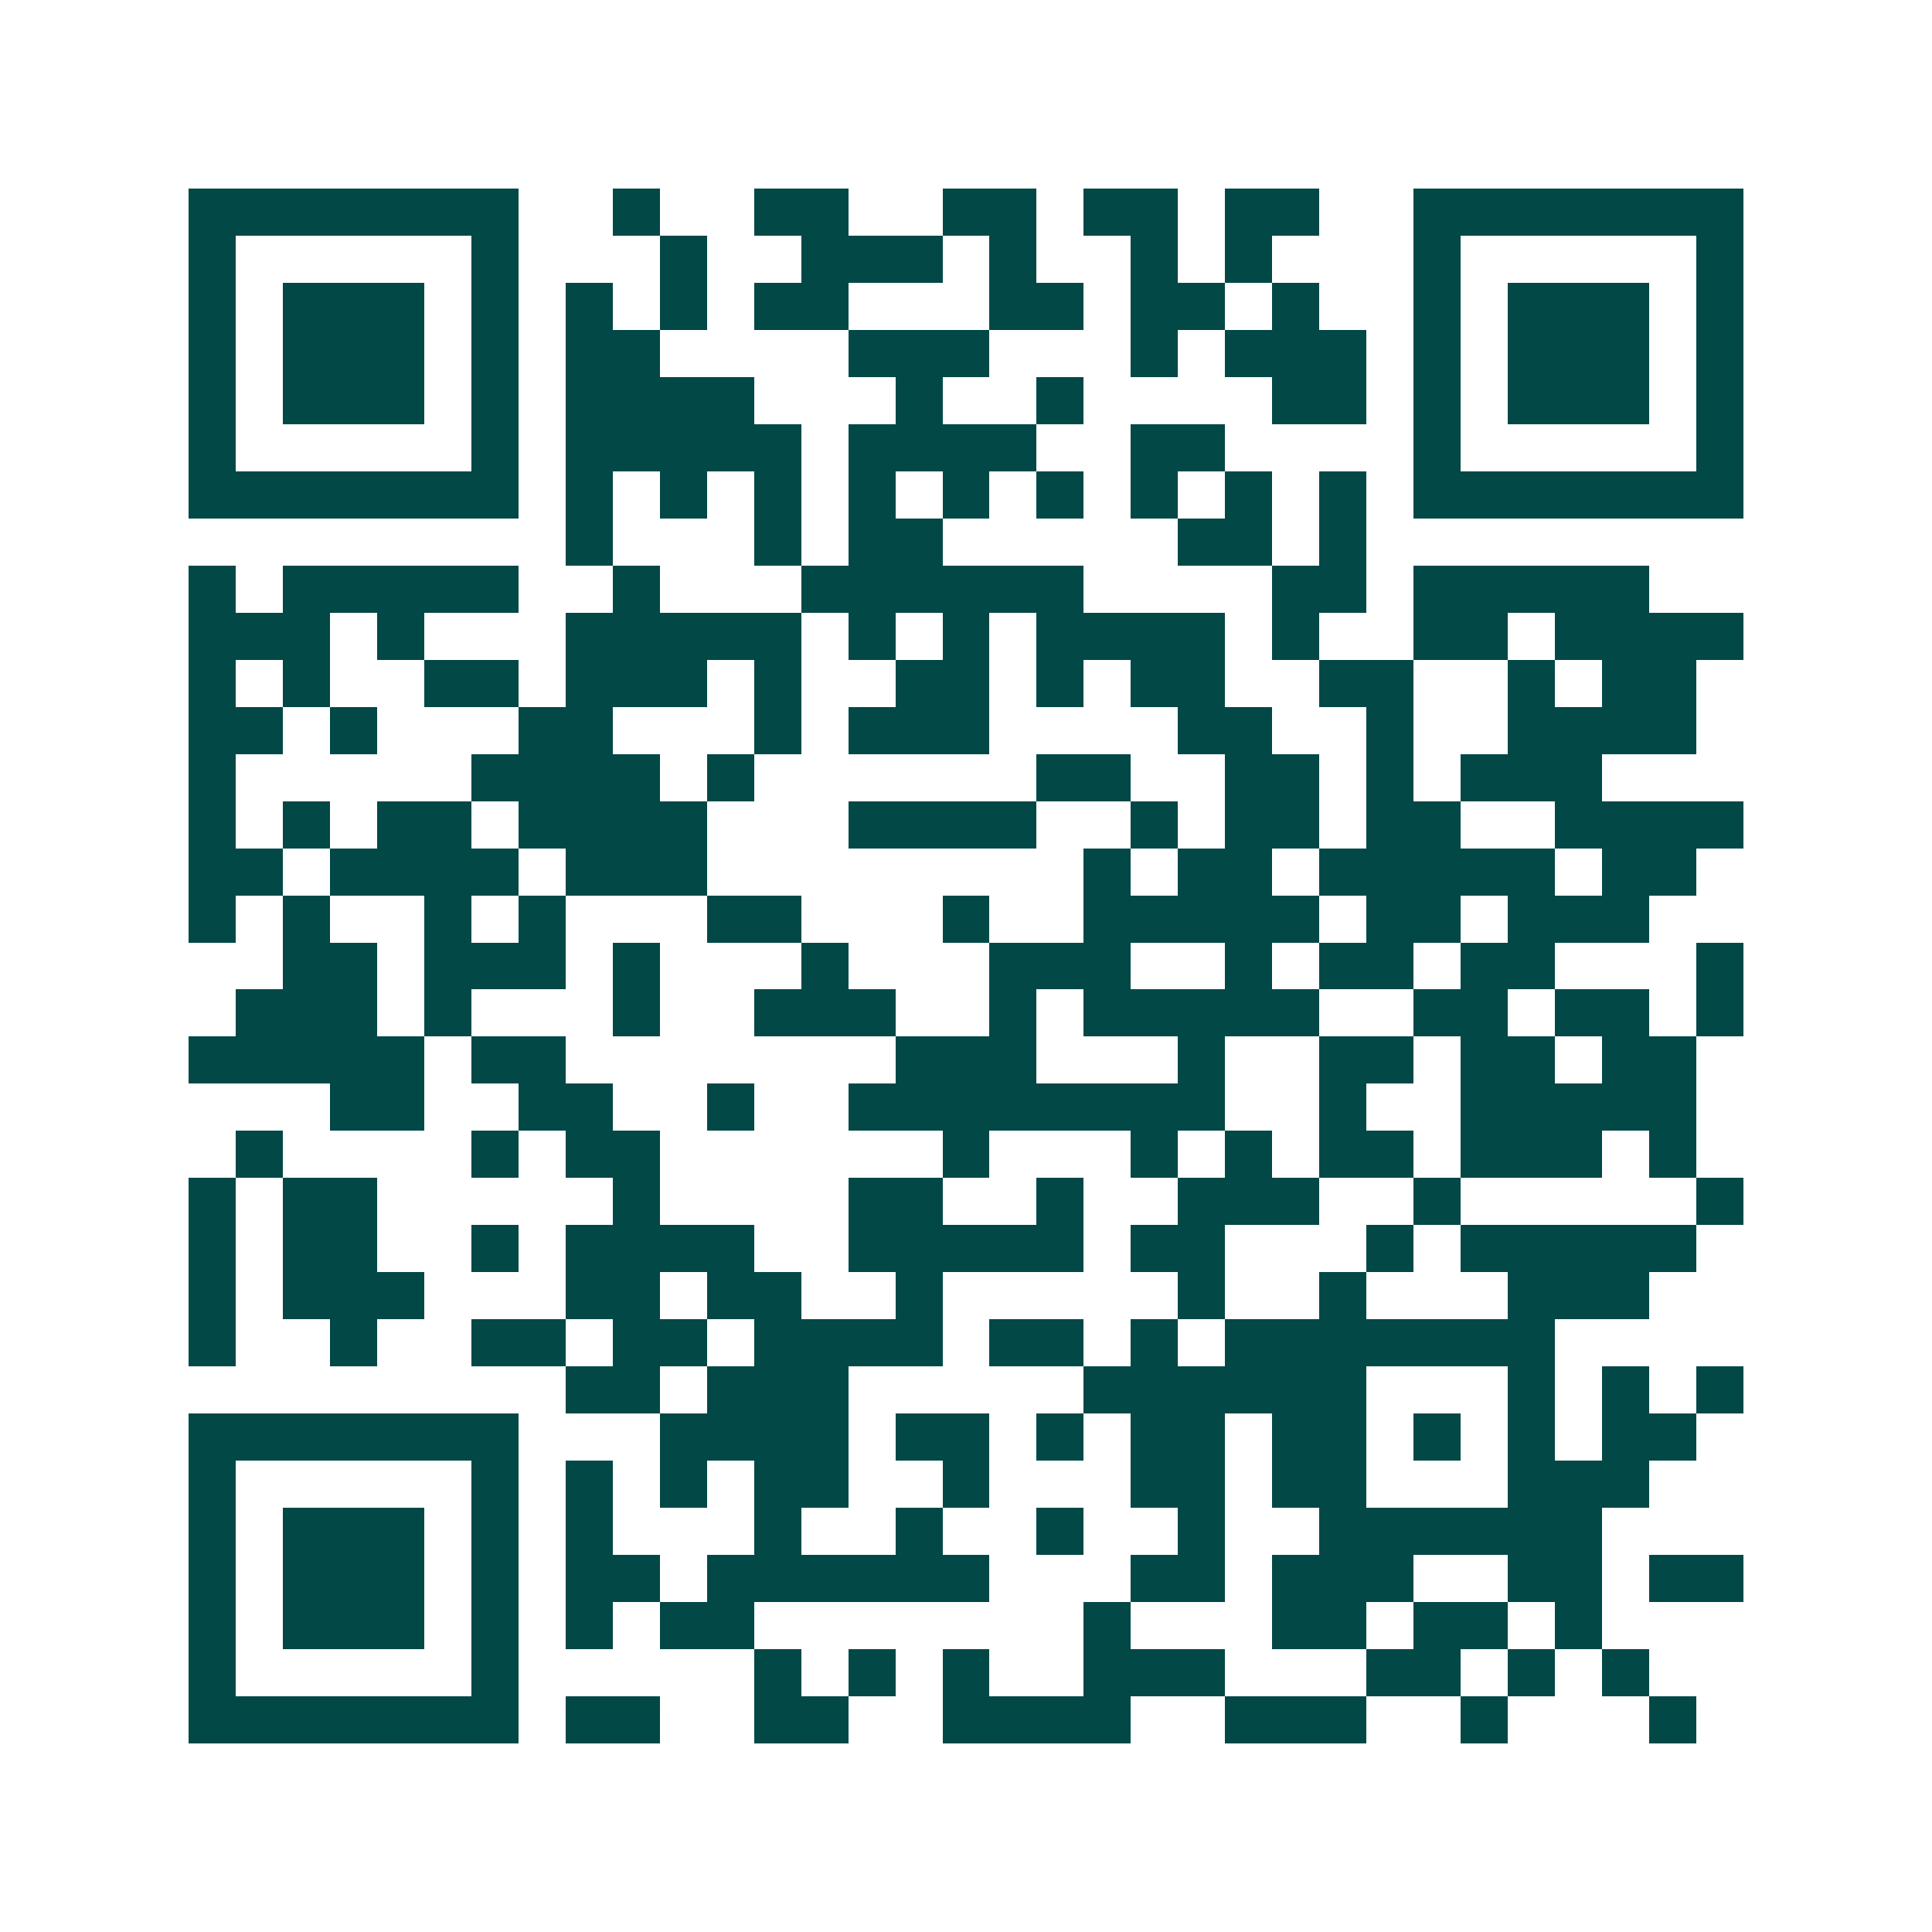 <svg xmlns="http://www.w3.org/2000/svg" width="200" height="200" viewBox="0 0 41 41" shape-rendering="crispEdges"><path fill="#ffffff" d="M0 0h41v41H0z"/><path stroke="#014847" d="M4 4.5h7m2 0h1m2 0h2m2 0h2m1 0h2m1 0h2m2 0h7M4 5.5h1m5 0h1m3 0h1m2 0h3m1 0h1m2 0h1m1 0h1m3 0h1m5 0h1M4 6.5h1m1 0h3m1 0h1m1 0h1m1 0h1m1 0h2m3 0h2m1 0h2m1 0h1m2 0h1m1 0h3m1 0h1M4 7.5h1m1 0h3m1 0h1m1 0h2m4 0h3m3 0h1m1 0h3m1 0h1m1 0h3m1 0h1M4 8.5h1m1 0h3m1 0h1m1 0h4m3 0h1m2 0h1m4 0h2m1 0h1m1 0h3m1 0h1M4 9.5h1m5 0h1m1 0h5m1 0h4m2 0h2m4 0h1m5 0h1M4 10.5h7m1 0h1m1 0h1m1 0h1m1 0h1m1 0h1m1 0h1m1 0h1m1 0h1m1 0h1m1 0h7M12 11.5h1m3 0h1m1 0h2m5 0h2m1 0h1M4 12.5h1m1 0h5m2 0h1m3 0h6m4 0h2m1 0h5M4 13.5h3m1 0h1m3 0h5m1 0h1m1 0h1m1 0h4m1 0h1m2 0h2m1 0h4M4 14.5h1m1 0h1m2 0h2m1 0h3m1 0h1m2 0h2m1 0h1m1 0h2m2 0h2m2 0h1m1 0h2M4 15.5h2m1 0h1m3 0h2m3 0h1m1 0h3m4 0h2m2 0h1m2 0h4M4 16.5h1m5 0h4m1 0h1m6 0h2m2 0h2m1 0h1m1 0h3M4 17.5h1m1 0h1m1 0h2m1 0h4m3 0h4m2 0h1m1 0h2m1 0h2m2 0h4M4 18.5h2m1 0h4m1 0h3m8 0h1m1 0h2m1 0h5m1 0h2M4 19.5h1m1 0h1m2 0h1m1 0h1m3 0h2m3 0h1m2 0h5m1 0h2m1 0h3M6 20.5h2m1 0h3m1 0h1m3 0h1m3 0h3m2 0h1m1 0h2m1 0h2m3 0h1M5 21.5h3m1 0h1m3 0h1m2 0h3m2 0h1m1 0h5m2 0h2m1 0h2m1 0h1M4 22.5h5m1 0h2m7 0h3m3 0h1m2 0h2m1 0h2m1 0h2M7 23.5h2m2 0h2m2 0h1m2 0h8m2 0h1m2 0h5M5 24.5h1m4 0h1m1 0h2m6 0h1m3 0h1m1 0h1m1 0h2m1 0h3m1 0h1M4 25.5h1m1 0h2m5 0h1m4 0h2m2 0h1m2 0h3m2 0h1m5 0h1M4 26.5h1m1 0h2m2 0h1m1 0h4m2 0h5m1 0h2m3 0h1m1 0h5M4 27.5h1m1 0h3m3 0h2m1 0h2m2 0h1m5 0h1m2 0h1m3 0h3M4 28.5h1m2 0h1m2 0h2m1 0h2m1 0h4m1 0h2m1 0h1m1 0h7M12 29.5h2m1 0h3m5 0h6m3 0h1m1 0h1m1 0h1M4 30.5h7m3 0h4m1 0h2m1 0h1m1 0h2m1 0h2m1 0h1m1 0h1m1 0h2M4 31.5h1m5 0h1m1 0h1m1 0h1m1 0h2m2 0h1m3 0h2m1 0h2m3 0h3M4 32.5h1m1 0h3m1 0h1m1 0h1m3 0h1m2 0h1m2 0h1m2 0h1m2 0h6M4 33.5h1m1 0h3m1 0h1m1 0h2m1 0h6m3 0h2m1 0h3m2 0h2m1 0h2M4 34.5h1m1 0h3m1 0h1m1 0h1m1 0h2m7 0h1m3 0h2m1 0h2m1 0h1M4 35.5h1m5 0h1m5 0h1m1 0h1m1 0h1m2 0h3m3 0h2m1 0h1m1 0h1M4 36.5h7m1 0h2m2 0h2m2 0h4m2 0h3m2 0h1m3 0h1"/></svg>
